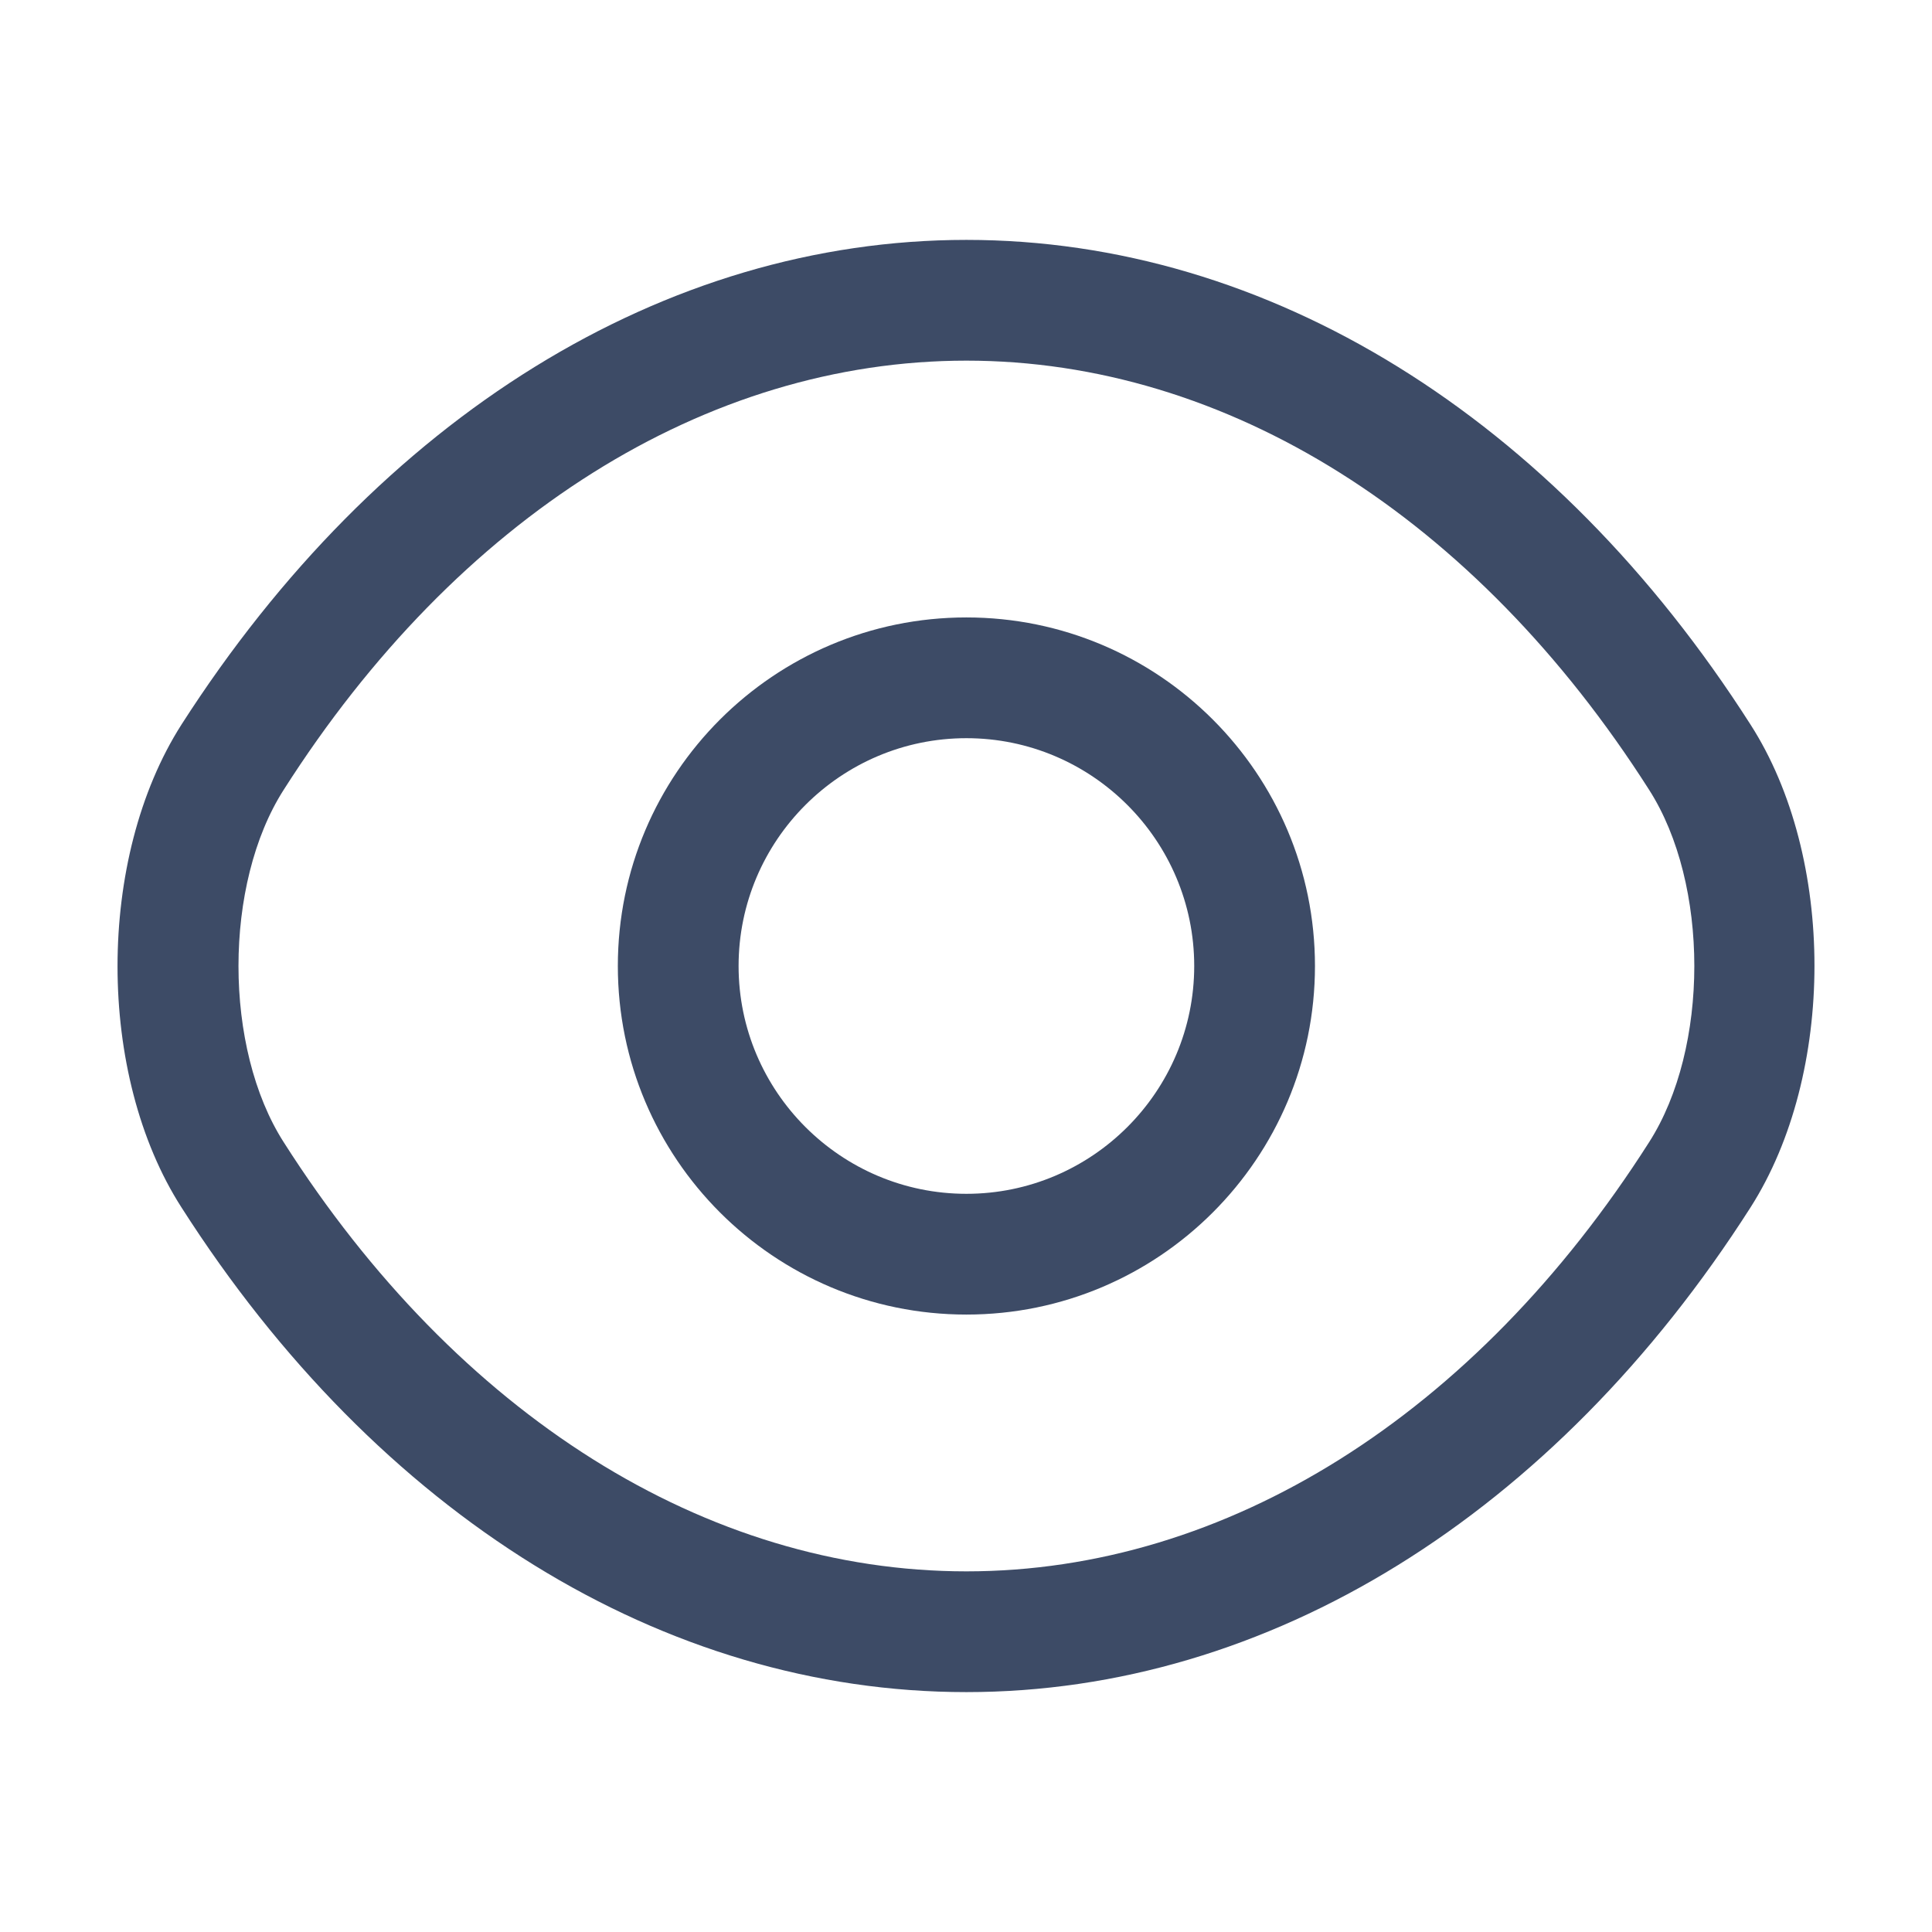 <svg width="48" height="48" viewBox="0 0 48 48" fill="none" xmlns="http://www.w3.org/2000/svg">
<path d="M24.01 32.66C19.23 32.66 15.35 28.78 15.35 24C15.35 19.22 19.23 15.34 24.01 15.34C28.79 15.34 32.67 19.22 32.67 24C32.67 28.78 28.79 32.66 24.01 32.66ZM24.01 18.34C20.89 18.34 18.35 20.88 18.35 24C18.35 27.12 20.89 29.66 24.01 29.66C27.13 29.66 29.67 27.12 29.67 24C29.67 20.88 27.13 18.34 24.01 18.34Z" fill="#3D4B66"/>
<path d="M24.01 42.04C16.49 42.04 9.39 37.64 4.51 30C2.39 26.7 2.39 21.32 4.51 18C9.41 10.36 16.51 5.96 24.01 5.96C31.51 5.96 38.61 10.36 43.49 18C45.61 21.3 45.61 26.68 43.49 30C38.61 37.64 31.51 42.04 24.01 42.04ZM24.01 8.96C17.55 8.96 11.37 12.84 7.05 19.62C5.55 21.96 5.55 26.04 7.05 28.38C11.37 35.16 17.55 39.04 24.01 39.04C30.47 39.04 36.65 35.16 40.97 28.38C42.47 26.04 42.47 21.96 40.97 19.62C36.65 12.84 30.47 8.96 24.01 8.96Z" fill="#3D4B66"/>
</svg>
